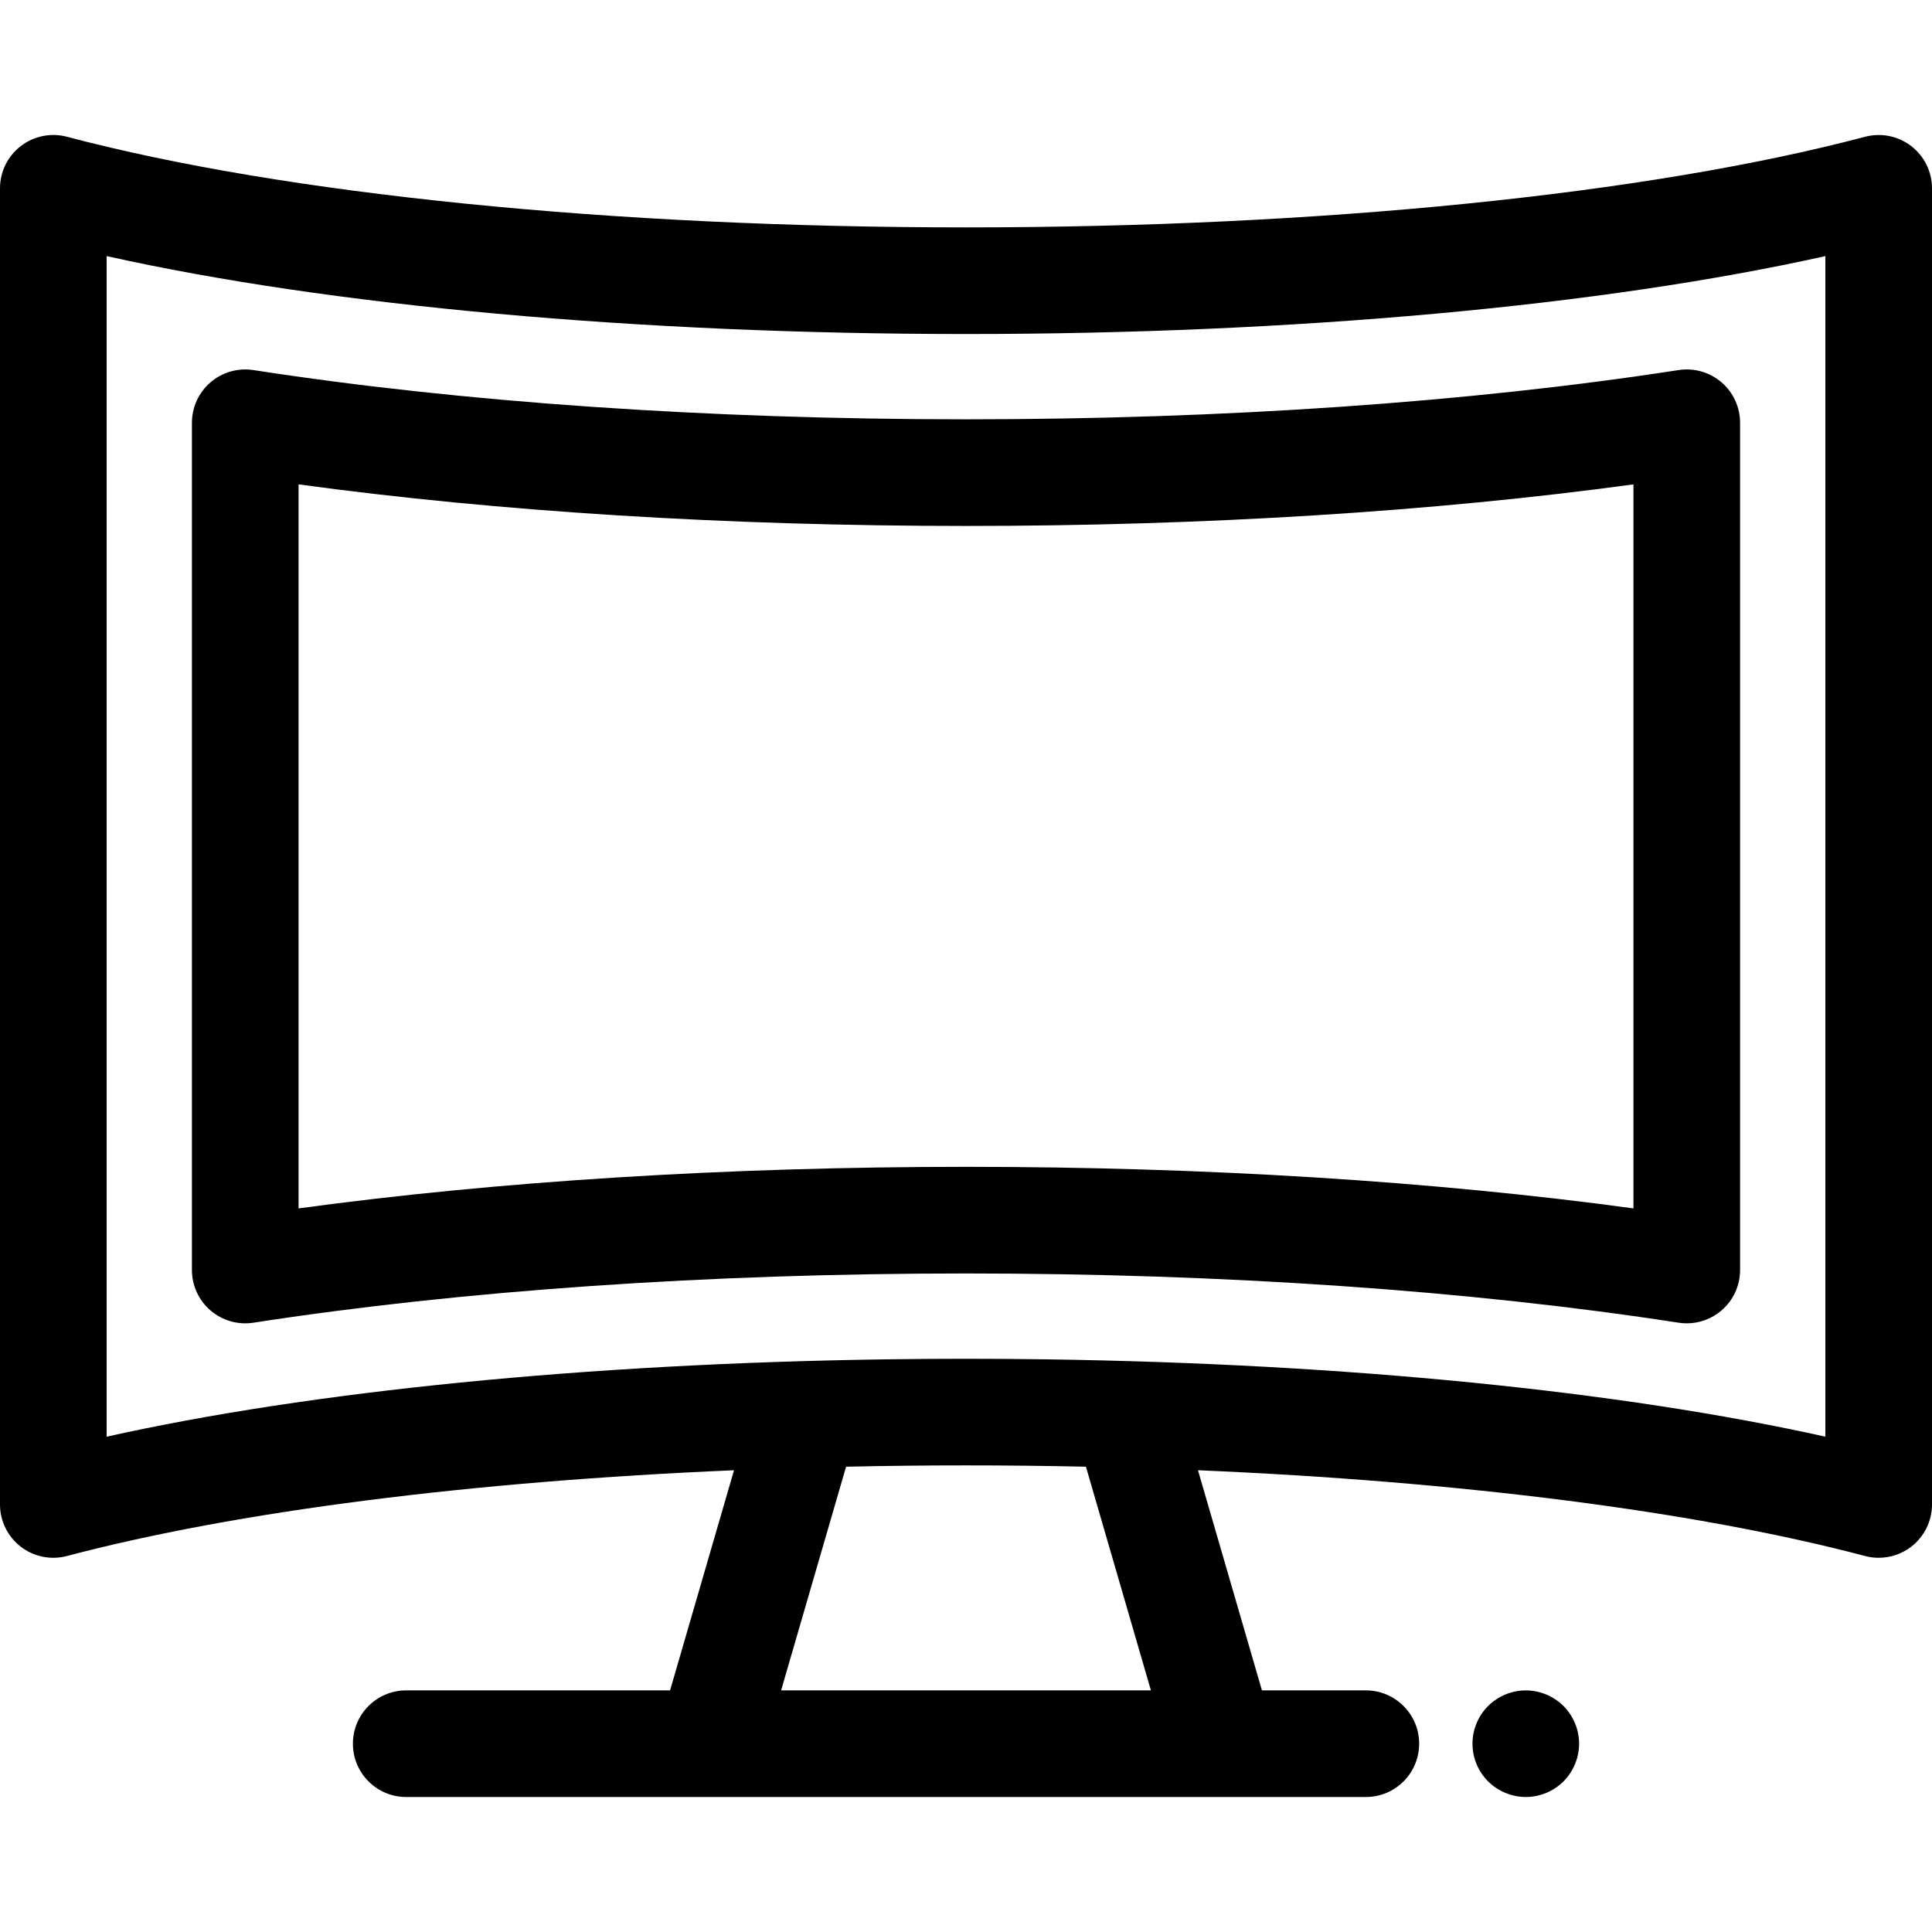 <?xml version="1.0" encoding="iso-8859-1"?>
<!-- Uploaded to: SVG Repo, www.svgrepo.com, Generator: SVG Repo Mixer Tools -->
<svg fill="#000000" height="800px" width="800px" version="1.1" id="Layer_1" xmlns="http://www.w3.org/2000/svg" xmlns:xlink="http://www.w3.org/1999/xlink" 
	 viewBox="0 0 511.998 511.998" xml:space="preserve">
<g>
	<g>
		<path d="M418.198,459.339c-0.17-0.901-0.452-1.792-0.805-2.641c-0.353-0.86-0.791-1.68-1.3-2.443
			c-0.509-0.777-1.102-1.499-1.752-2.149c-0.65-0.65-1.371-1.243-2.148-1.751c-0.763-0.509-1.582-0.948-2.444-1.301
			c-0.848-0.353-1.738-0.634-2.642-0.804c-1.823-0.367-3.702-0.367-5.524,0c-0.89,0.17-1.78,0.451-2.642,0.804
			c-0.848,0.353-1.667,0.793-2.43,1.301c-0.777,0.507-1.498,1.101-2.148,1.751s-1.243,1.372-1.766,2.149
			c-0.509,0.763-0.947,1.582-1.3,2.443c-0.353,0.849-0.622,1.738-0.805,2.642c-0.184,0.906-0.268,1.837-0.268,2.755
			c0,0.918,0.085,1.851,0.268,2.755c0.184,0.904,0.452,1.794,0.805,2.642c0.353,0.86,0.791,1.68,1.3,2.443
			c0.523,0.777,1.116,1.499,1.766,2.149s1.37,1.243,2.148,1.751c0.763,0.509,1.582,0.948,2.43,1.301
			c0.862,0.353,1.752,0.62,2.642,0.804c0.918,0.184,1.851,0.283,2.769,0.283c3.716,0,7.361-1.512,9.989-4.14
			c0.65-0.65,1.243-1.372,1.752-2.149c0.509-0.763,0.947-1.582,1.3-2.443c0.353-0.849,0.636-1.738,0.805-2.642
			c0.184-0.906,0.283-1.837,0.283-2.755S418.381,460.243,418.198,459.339z"/>
	</g>
</g>
<g>
	<g>
		<path d="M506.491,38.711c-3.474-2.675-7.994-3.586-12.231-2.465C436.528,51.507,349.687,60.26,255.999,60.26
			S75.472,51.507,17.74,36.244c-4.239-1.123-8.758-0.211-12.231,2.465C2.035,41.384,0,45.521,0,49.904v348.796
			c0,4.386,2.035,8.52,5.509,11.196c3.473,2.672,7.991,3.582,12.231,2.464c44.84-11.855,107.247-19.78,176.779-22.729
			l-16.946,58.338H107.65c-7.803,0-14.129,6.327-14.129,14.129c0,7.802,6.325,14.129,14.129,14.129h80.531h135.636h38.145
			c7.803,0,14.129-6.327,14.129-14.129c0-7.802-6.325-14.129-14.129-14.129h-27.537l-16.946-58.338
			c69.532,2.949,131.939,10.873,176.779,22.729c1.191,0.315,2.405,0.469,3.61,0.469c3.086,0,6.123-1.012,8.621-2.933
			c3.473-2.676,5.509-6.81,5.509-11.196V49.904C512,45.521,509.964,41.384,506.491,38.711z M206.999,447.968l17.219-59.277
			c5.252-0.114,10.5-0.201,15.748-0.259c0.162-0.003,0.326-0.003,0.489-0.004c10.365-0.112,20.726-0.112,31.09,0
			c0.162,0.001,0.326,0.001,0.489,0.004c5.247,0.058,10.496,0.143,15.749,0.259l17.219,59.277H206.999z M277.707,360.245
			c-0.259-0.003-0.517-0.007-0.777-0.01c-3.001-0.041-6.009-0.075-9.025-0.097c-0.661-0.006-1.323-0.013-1.984-0.017
			c-3.299-0.021-6.604-0.035-9.92-0.035c-3.316,0-6.621,0.016-9.92,0.035c-0.661,0.004-1.323,0.011-1.984,0.017
			c-3.016,0.024-6.026,0.057-9.025,0.097c-0.259,0.003-0.517,0.007-0.777,0.01c-78.757,1.132-151.808,8.404-206.037,20.49V67.868
			C87.44,81.057,169.034,88.518,255.999,88.518s168.561-7.46,227.742-20.649v312.866
			C429.512,368.649,356.461,361.378,277.707,360.245z"/>
	</g>
</g>
<g>
	<g>
		<path d="M456.204,101.308c-3.131-2.683-7.276-3.859-11.354-3.237c-55.227,8.539-120.53,13.052-188.849,13.052
			s-133.623-4.513-188.849-13.052c-4.076-0.623-8.223,0.554-11.354,3.237c-3.132,2.684-4.934,6.602-4.934,10.727v224.533
			c0,4.124,1.801,8.042,4.934,10.727c3.131,2.683,7.276,3.864,11.354,3.237c55.227-8.539,120.53-13.052,188.849-13.052
			s133.621,4.513,188.849,13.052c0.719,0.11,1.441,0.165,2.159,0.165c3.35,0,6.618-1.192,9.195-3.402
			c3.131-2.683,4.934-6.602,4.934-10.727V112.035C461.138,107.911,459.336,103.993,456.204,101.308z M432.879,320.238
			c-52.969-7.221-113.715-11.018-176.878-11.018s-123.909,3.796-176.878,11.018V128.365c52.969,7.221,113.715,11.018,176.878,11.018
			s123.909-3.796,176.878-11.018V320.238z"/>
	</g>
</g>
</svg>